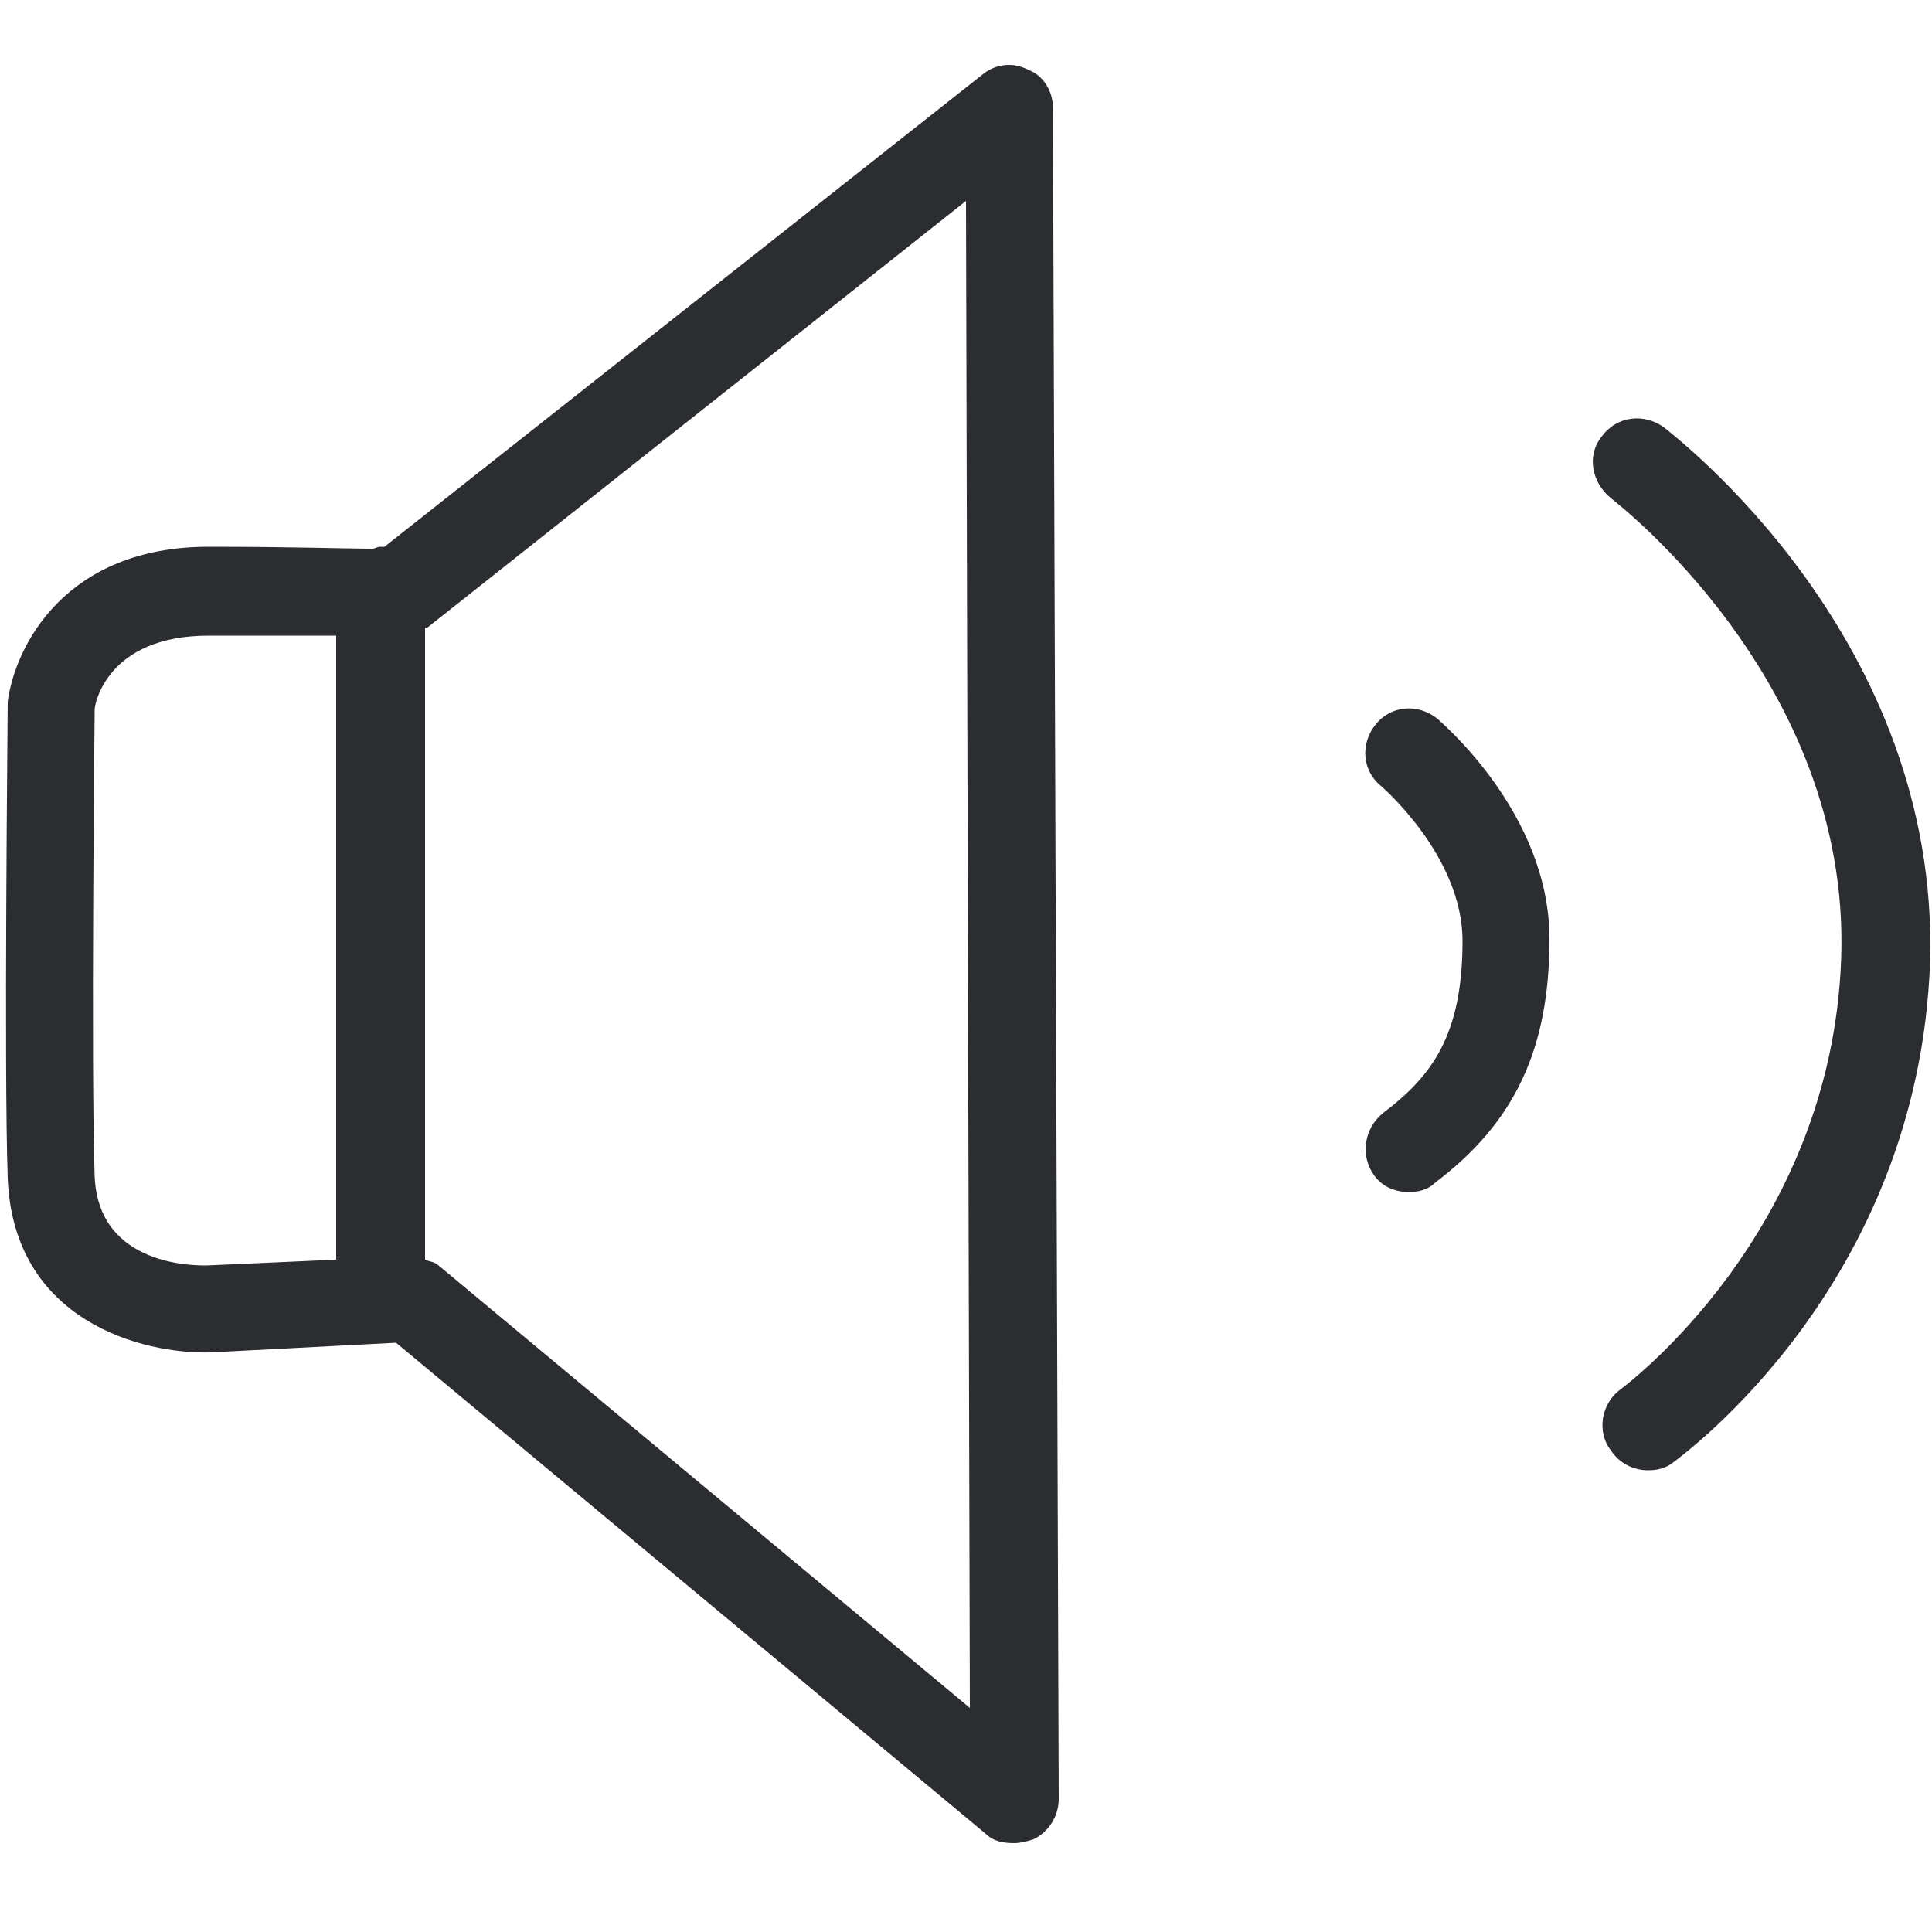 <?xml version="1.0" encoding="utf-8"?>
<!-- Generator: Adobe Illustrator 19.1.0, SVG Export Plug-In . SVG Version: 6.00 Build 0)  -->
<svg version="1.1" id="Capa_1" xmlns="http://www.w3.org/2000/svg" xmlns:xlink="http://www.w3.org/1999/xlink" x="0px" y="0px"
	 viewBox="0 0 100 100" style="enable-background:new 0 0 100 100;" xml:space="preserve">
<style type="text/css">
	.st0{fill:#2B2D31;}
</style>
<g>
	<path class="st0" d="M53.2,3.6c-0.8-0.4-1.7-0.3-2.4,0.3L19.9,28.3c-0.1,0-0.1,0-0.2,0c-0.2,0-0.3,0.1-0.4,0.1
		c-1.4,0-4.1-0.1-8.5-0.1c-7.4,0-10,5.1-10.4,8c0,0.8-0.2,19,0,24.7c0.3,7.4,7,9.1,10.5,9l9.6-0.5L51,94.9c0.4,0.4,0.9,0.5,1.5,0.5
		c0.3,0,0.7-0.1,1-0.2c0.8-0.4,1.3-1.2,1.3-2.1L54.5,5.6C54.5,4.7,54,3.9,53.2,3.6z M10.7,65.5c-0.5,0-5.6,0.1-5.8-4.6
		c-0.2-5.6,0-24.2,0-24.2c0-0.2,0.6-3.8,5.9-3.8c3,0,5.1,0,6.6,0v32.3L10.7,65.5z M22.7,65.5c-0.2-0.2-0.5-0.2-0.7-0.3V32.5
		c0,0,0,0,0.1,0l27.9-22.1l0.2,78L22.7,65.5z"/>
	<path class="st0" d="M74.4,37.2c-1-0.8-2.4-0.7-3.2,0.3c-0.8,1-0.7,2.4,0.3,3.2c0,0,4.2,3.6,4.2,8c0,4.9-1.6,7-4.1,8.9
		c-1,0.8-1.2,2.2-0.5,3.2c0.4,0.6,1.1,0.9,1.8,0.9c0.5,0,1-0.1,1.4-0.5c4.1-3.1,5.9-6.9,5.9-12.6C80.2,42.1,74.6,37.4,74.4,37.2z"/>
	<path class="st0" d="M86.1,22.1c-1-0.7-2.4-0.6-3.2,0.5c-0.8,1-0.5,2.4,0.5,3.2c0.1,0.1,12.4,9.4,11.9,23.8
		C94.8,63.9,84,71.8,83.9,71.9c-1,0.7-1.3,2.2-0.5,3.2c0.4,0.6,1.1,1,1.9,1c0.5,0,0.9-0.1,1.3-0.4c0.5-0.4,12.7-9.2,13.3-25.9
		C100.4,33,86.7,22.6,86.1,22.1z"/>
</g>
</svg>
